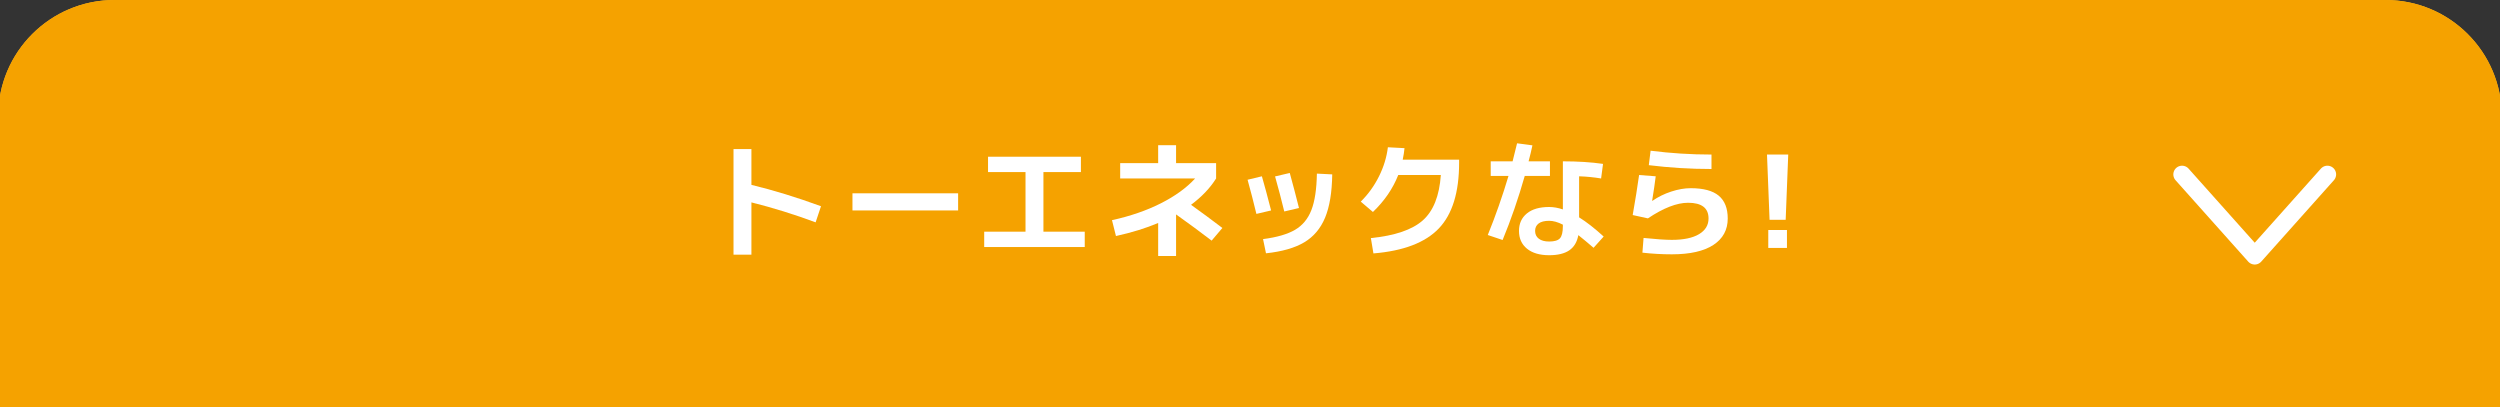 <?xml version="1.0" encoding="utf-8"?>
<!-- Generator: Adobe Illustrator 28.0.0, SVG Export Plug-In . SVG Version: 6.00 Build 0)  -->
<svg version="1.1" id="レイヤー_1" xmlns="http://www.w3.org/2000/svg" xmlns:xlink="http://www.w3.org/1999/xlink" x="0px"
	 y="0px" viewBox="0 0 430 70" style="enable-background:new 0 0 430 70;" xml:space="preserve">
<rect x="0" y="0" width="430" height="70" fill="#333333" stroke="none"/>
<g>
	<path style="fill:#FAB529;" d="M19.687,0l390.627,0c11.046,0,20,8.954,20,20v50H-0.313V20C-0.313,8.954,8.641,0,19.687,0z"/>
	
		<polyline style="fill:none;stroke:#FFFFFF;stroke-width:3;stroke-linecap:round;stroke-linejoin:round;stroke-miterlimit:10;" points="
		375.313,30 387.813,44 400.313,30 	"/>
	<g>
		<g>
			<path style="fill:#FFFFFF;" d="M126.164,25.637h3.08v6.16c3.813,0.924,7.802,2.149,11.968,3.674l-0.924,2.772
				c-3.667-1.364-7.349-2.508-11.044-3.432v8.998h-3.08V25.637z"/>
			<path style="fill:#FFFFFF;" d="M146.624,36.197v-2.948h18.172v2.948H146.624z"/>
			<path style="fill:#FFFFFF;" d="M169.943,26.957h15.973v2.64h-6.446v10.252h7.106v2.64h-17.293v-2.64h7.106V29.597h-6.446V26.957z
				"/>
			<path style="fill:#FFFFFF;" d="M192.67,28.057h6.533v-3.08h3.08v3.08h6.887v2.64c-1.027,1.643-2.464,3.154-4.312,4.532
				c1.804,1.291,3.601,2.618,5.391,3.982l-1.849,2.178c-1.833-1.408-3.872-2.911-6.116-4.51v7.15h-3.08v-5.676
				c-2.111,0.895-4.531,1.643-7.26,2.244l-0.682-2.728c3.139-0.689,5.937-1.654,8.393-2.893c2.457-1.239,4.426-2.665,5.907-4.279
				H192.67V28.057z"/>
			<path style="fill:#FFFFFF;" d="M214.582,30.917l2.464-0.594c0.454,1.569,0.982,3.527,1.584,5.874l-2.53,0.594
				C215.63,34.826,215.124,32.868,214.582,30.917z M229.145,29.993c-0.044,3.095-0.455,5.577-1.231,7.447
				c-0.778,1.87-1.977,3.285-3.598,4.246c-1.62,0.96-3.81,1.588-6.566,1.881l-0.506-2.442c2.376-0.308,4.209-0.84,5.5-1.595
				c1.29-0.755,2.229-1.888,2.815-3.399c0.587-1.51,0.902-3.6,0.946-6.27L229.145,29.993z M219.311,30.345l2.53-0.594
				c0.572,2.083,1.1,4.092,1.584,6.028l-2.53,0.594C220.426,34.437,219.898,32.428,219.311,30.345z"/>
			<path style="fill:#FFFFFF;" d="M247.824,30.103h-7.326c-0.924,2.347-2.376,4.466-4.356,6.358l-2.09-1.782
				c1.276-1.261,2.321-2.709,3.135-4.345c0.814-1.635,1.323-3.303,1.529-5.005l2.86,0.154c-0.06,0.616-0.162,1.276-0.309,1.98h9.702
				v0.506c0,5.119-1.166,8.896-3.498,11.33c-2.332,2.435-6.079,3.865-11.242,4.29l-0.439-2.64c4.121-0.411,7.095-1.423,8.921-3.036
				C246.537,36.3,247.574,33.697,247.824,30.103z"/>
			<path style="fill:#FFFFFF;" d="M256.403,30.257v-2.508h3.763c0.322-1.246,0.579-2.28,0.77-3.102l2.641,0.352
				c-0.177,0.851-0.396,1.768-0.66,2.75h3.674v2.508h-4.334c-1.101,3.872-2.369,7.546-3.807,11.022l-2.552-0.858
				c1.35-3.329,2.537-6.717,3.564-10.164H256.403z M275.39,30.697c-1.218-0.205-2.479-0.33-3.784-0.374v7.062
				c1.276,0.792,2.685,1.892,4.225,3.3l-1.738,1.936c-0.88-0.762-1.753-1.489-2.618-2.178c-0.22,1.188-0.741,2.061-1.562,2.618
				c-0.822,0.557-1.974,0.836-3.454,0.836c-1.628,0-2.901-0.374-3.817-1.122c-0.917-0.748-1.375-1.767-1.375-3.058
				c0-1.261,0.451-2.262,1.354-3.003c0.901-0.74,2.181-1.111,3.839-1.111c0.748,0,1.532,0.14,2.354,0.418v-8.272
				c2.596,0,4.898,0.147,6.908,0.44L275.39,30.697z M268.811,38.639c-0.865-0.44-1.649-0.66-2.354-0.66
				c-0.807,0-1.412,0.154-1.815,0.462c-0.403,0.308-0.604,0.734-0.604,1.276c0,0.572,0.212,1.02,0.638,1.342
				c0.425,0.323,1.02,0.484,1.782,0.484c0.895,0,1.51-0.183,1.848-0.55c0.337-0.366,0.506-1.063,0.506-2.09V38.639z"/>
			<path style="fill:#FFFFFF;" d="M281.924,30.103l2.859,0.22c-0.132,1.1-0.337,2.501-0.615,4.202l0.044,0.022
				c0.968-0.674,2.046-1.206,3.233-1.595c1.188-0.388,2.303-0.583,3.345-0.583c2.185,0,3.795,0.429,4.828,1.287
				c1.034,0.858,1.552,2.167,1.552,3.927c0,1.951-0.822,3.465-2.464,4.543c-1.644,1.078-4.026,1.617-7.15,1.617
				c-1.716,0-3.403-0.096-5.061-0.286l0.198-2.53c2.142,0.22,3.763,0.33,4.862,0.33c2.023,0,3.582-0.326,4.675-0.979
				c1.093-0.652,1.639-1.551,1.639-2.695c0-1.804-1.173-2.706-3.52-2.706c-1.937,0-4.239,0.895-6.908,2.684l-2.618-0.572
				C281.264,34.496,281.63,32.201,281.924,30.103z M283.903,25.923c3.462,0.44,6.952,0.66,10.473,0.66v2.486
				c-3.623,0-7.217-0.22-10.78-0.66L283.903,25.923z"/>
			<path style="fill:#FFFFFF;" d="M303.924,26.583h3.652l-0.44,11.22h-2.771L303.924,26.583z M304.143,42.643v-3.08h3.213v3.08
				H304.143z"/>
		</g>
	</g>
	<path style="fill:#F5A200;" d="M19.687,0l390.627,0c11.046,0,20,8.954,20,20v50H-0.313V20C-0.313,8.954,8.641,0,19.687,0z"/>
	
		<polyline style="fill:none;stroke:#FFFFFF;stroke-width:3;stroke-linecap:round;stroke-linejoin:round;stroke-miterlimit:10;" points="
		375.313,30 387.813,44 400.313,30 	"/>
	<g>
		<g>
			<path style="fill:#FFFFFF;" d="M126.164,25.637h3.08v6.16c3.813,0.924,7.802,2.149,11.968,3.674l-0.924,2.772
				c-3.667-1.364-7.349-2.508-11.044-3.432v8.998h-3.08V25.637z"/>
			<path style="fill:#FFFFFF;" d="M146.624,36.197v-2.948h18.172v2.948H146.624z"/>
			<path style="fill:#FFFFFF;" d="M169.943,26.957h15.973v2.64h-6.446v10.252h7.106v2.64h-17.293v-2.64h7.106V29.597h-6.446V26.957z
				"/>
			<path style="fill:#FFFFFF;" d="M192.67,28.057h6.533v-3.08h3.08v3.08h6.887v2.64c-1.027,1.643-2.464,3.154-4.312,4.532
				c1.804,1.291,3.601,2.618,5.391,3.982l-1.849,2.178c-1.833-1.408-3.872-2.911-6.116-4.51v7.15h-3.08v-5.676
				c-2.111,0.895-4.531,1.643-7.26,2.244l-0.682-2.728c3.139-0.689,5.937-1.654,8.393-2.893c2.457-1.239,4.426-2.665,5.907-4.279
				H192.67V28.057z"/>
			<path style="fill:#FFFFFF;" d="M214.582,30.917l2.464-0.594c0.454,1.569,0.982,3.527,1.584,5.874l-2.53,0.594
				C215.63,34.826,215.124,32.868,214.582,30.917z M229.145,29.993c-0.044,3.095-0.455,5.577-1.231,7.447
				c-0.778,1.87-1.977,3.285-3.598,4.246c-1.62,0.96-3.81,1.588-6.566,1.881l-0.506-2.442c2.376-0.308,4.209-0.84,5.5-1.595
				c1.29-0.755,2.229-1.888,2.815-3.399c0.587-1.51,0.902-3.6,0.946-6.27L229.145,29.993z M219.311,30.345l2.53-0.594
				c0.572,2.083,1.1,4.092,1.584,6.028l-2.53,0.594C220.426,34.437,219.898,32.428,219.311,30.345z"/>
			<path style="fill:#FFFFFF;" d="M247.824,30.103h-7.326c-0.924,2.347-2.376,4.466-4.356,6.358l-2.09-1.782
				c1.276-1.261,2.321-2.709,3.135-4.345c0.814-1.635,1.323-3.303,1.529-5.005l2.86,0.154c-0.06,0.616-0.162,1.276-0.309,1.98h9.702
				v0.506c0,5.119-1.166,8.896-3.498,11.33c-2.332,2.435-6.079,3.865-11.242,4.29l-0.439-2.64c4.121-0.411,7.095-1.423,8.921-3.036
				C246.537,36.3,247.574,33.697,247.824,30.103z"/>
			<path style="fill:#FFFFFF;" d="M256.403,30.257v-2.508h3.763c0.322-1.246,0.579-2.28,0.77-3.102l2.641,0.352
				c-0.177,0.851-0.396,1.768-0.66,2.75h3.674v2.508h-4.334c-1.101,3.872-2.369,7.546-3.807,11.022l-2.552-0.858
				c1.35-3.329,2.537-6.717,3.564-10.164H256.403z M275.39,30.697c-1.218-0.205-2.479-0.33-3.784-0.374v7.062
				c1.276,0.792,2.685,1.892,4.225,3.3l-1.738,1.936c-0.88-0.762-1.753-1.489-2.618-2.178c-0.22,1.188-0.741,2.061-1.562,2.618
				c-0.822,0.557-1.974,0.836-3.454,0.836c-1.628,0-2.901-0.374-3.817-1.122c-0.917-0.748-1.375-1.767-1.375-3.058
				c0-1.261,0.451-2.262,1.354-3.003c0.901-0.74,2.181-1.111,3.839-1.111c0.748,0,1.532,0.14,2.354,0.418v-8.272
				c2.596,0,4.898,0.147,6.908,0.44L275.39,30.697z M268.811,38.639c-0.865-0.44-1.649-0.66-2.354-0.66
				c-0.807,0-1.412,0.154-1.815,0.462c-0.403,0.308-0.604,0.734-0.604,1.276c0,0.572,0.212,1.02,0.638,1.342
				c0.425,0.323,1.02,0.484,1.782,0.484c0.895,0,1.51-0.183,1.848-0.55c0.337-0.366,0.506-1.063,0.506-2.09V38.639z"/>
			<path style="fill:#FFFFFF;" d="M281.924,30.103l2.859,0.22c-0.132,1.1-0.337,2.501-0.615,4.202l0.044,0.022
				c0.968-0.674,2.046-1.206,3.233-1.595c1.188-0.388,2.303-0.583,3.345-0.583c2.185,0,3.795,0.429,4.828,1.287
				c1.034,0.858,1.552,2.167,1.552,3.927c0,1.951-0.822,3.465-2.464,4.543c-1.644,1.078-4.026,1.617-7.15,1.617
				c-1.716,0-3.403-0.096-5.061-0.286l0.198-2.53c2.142,0.22,3.763,0.33,4.862,0.33c2.023,0,3.582-0.326,4.675-0.979
				c1.093-0.652,1.639-1.551,1.639-2.695c0-1.804-1.173-2.706-3.52-2.706c-1.937,0-4.239,0.895-6.908,2.684l-2.618-0.572
				C281.264,34.496,281.63,32.201,281.924,30.103z M283.903,25.923c3.462,0.44,6.952,0.66,10.473,0.66v2.486
				c-3.623,0-7.217-0.22-10.78-0.66L283.903,25.923z"/>
			<path style="fill:#FFFFFF;" d="M303.924,26.583h3.652l-0.44,11.22h-2.771L303.924,26.583z M304.143,42.643v-3.08h3.213v3.08
				H304.143z"/>
		</g>
	</g>
</g>
</svg>
